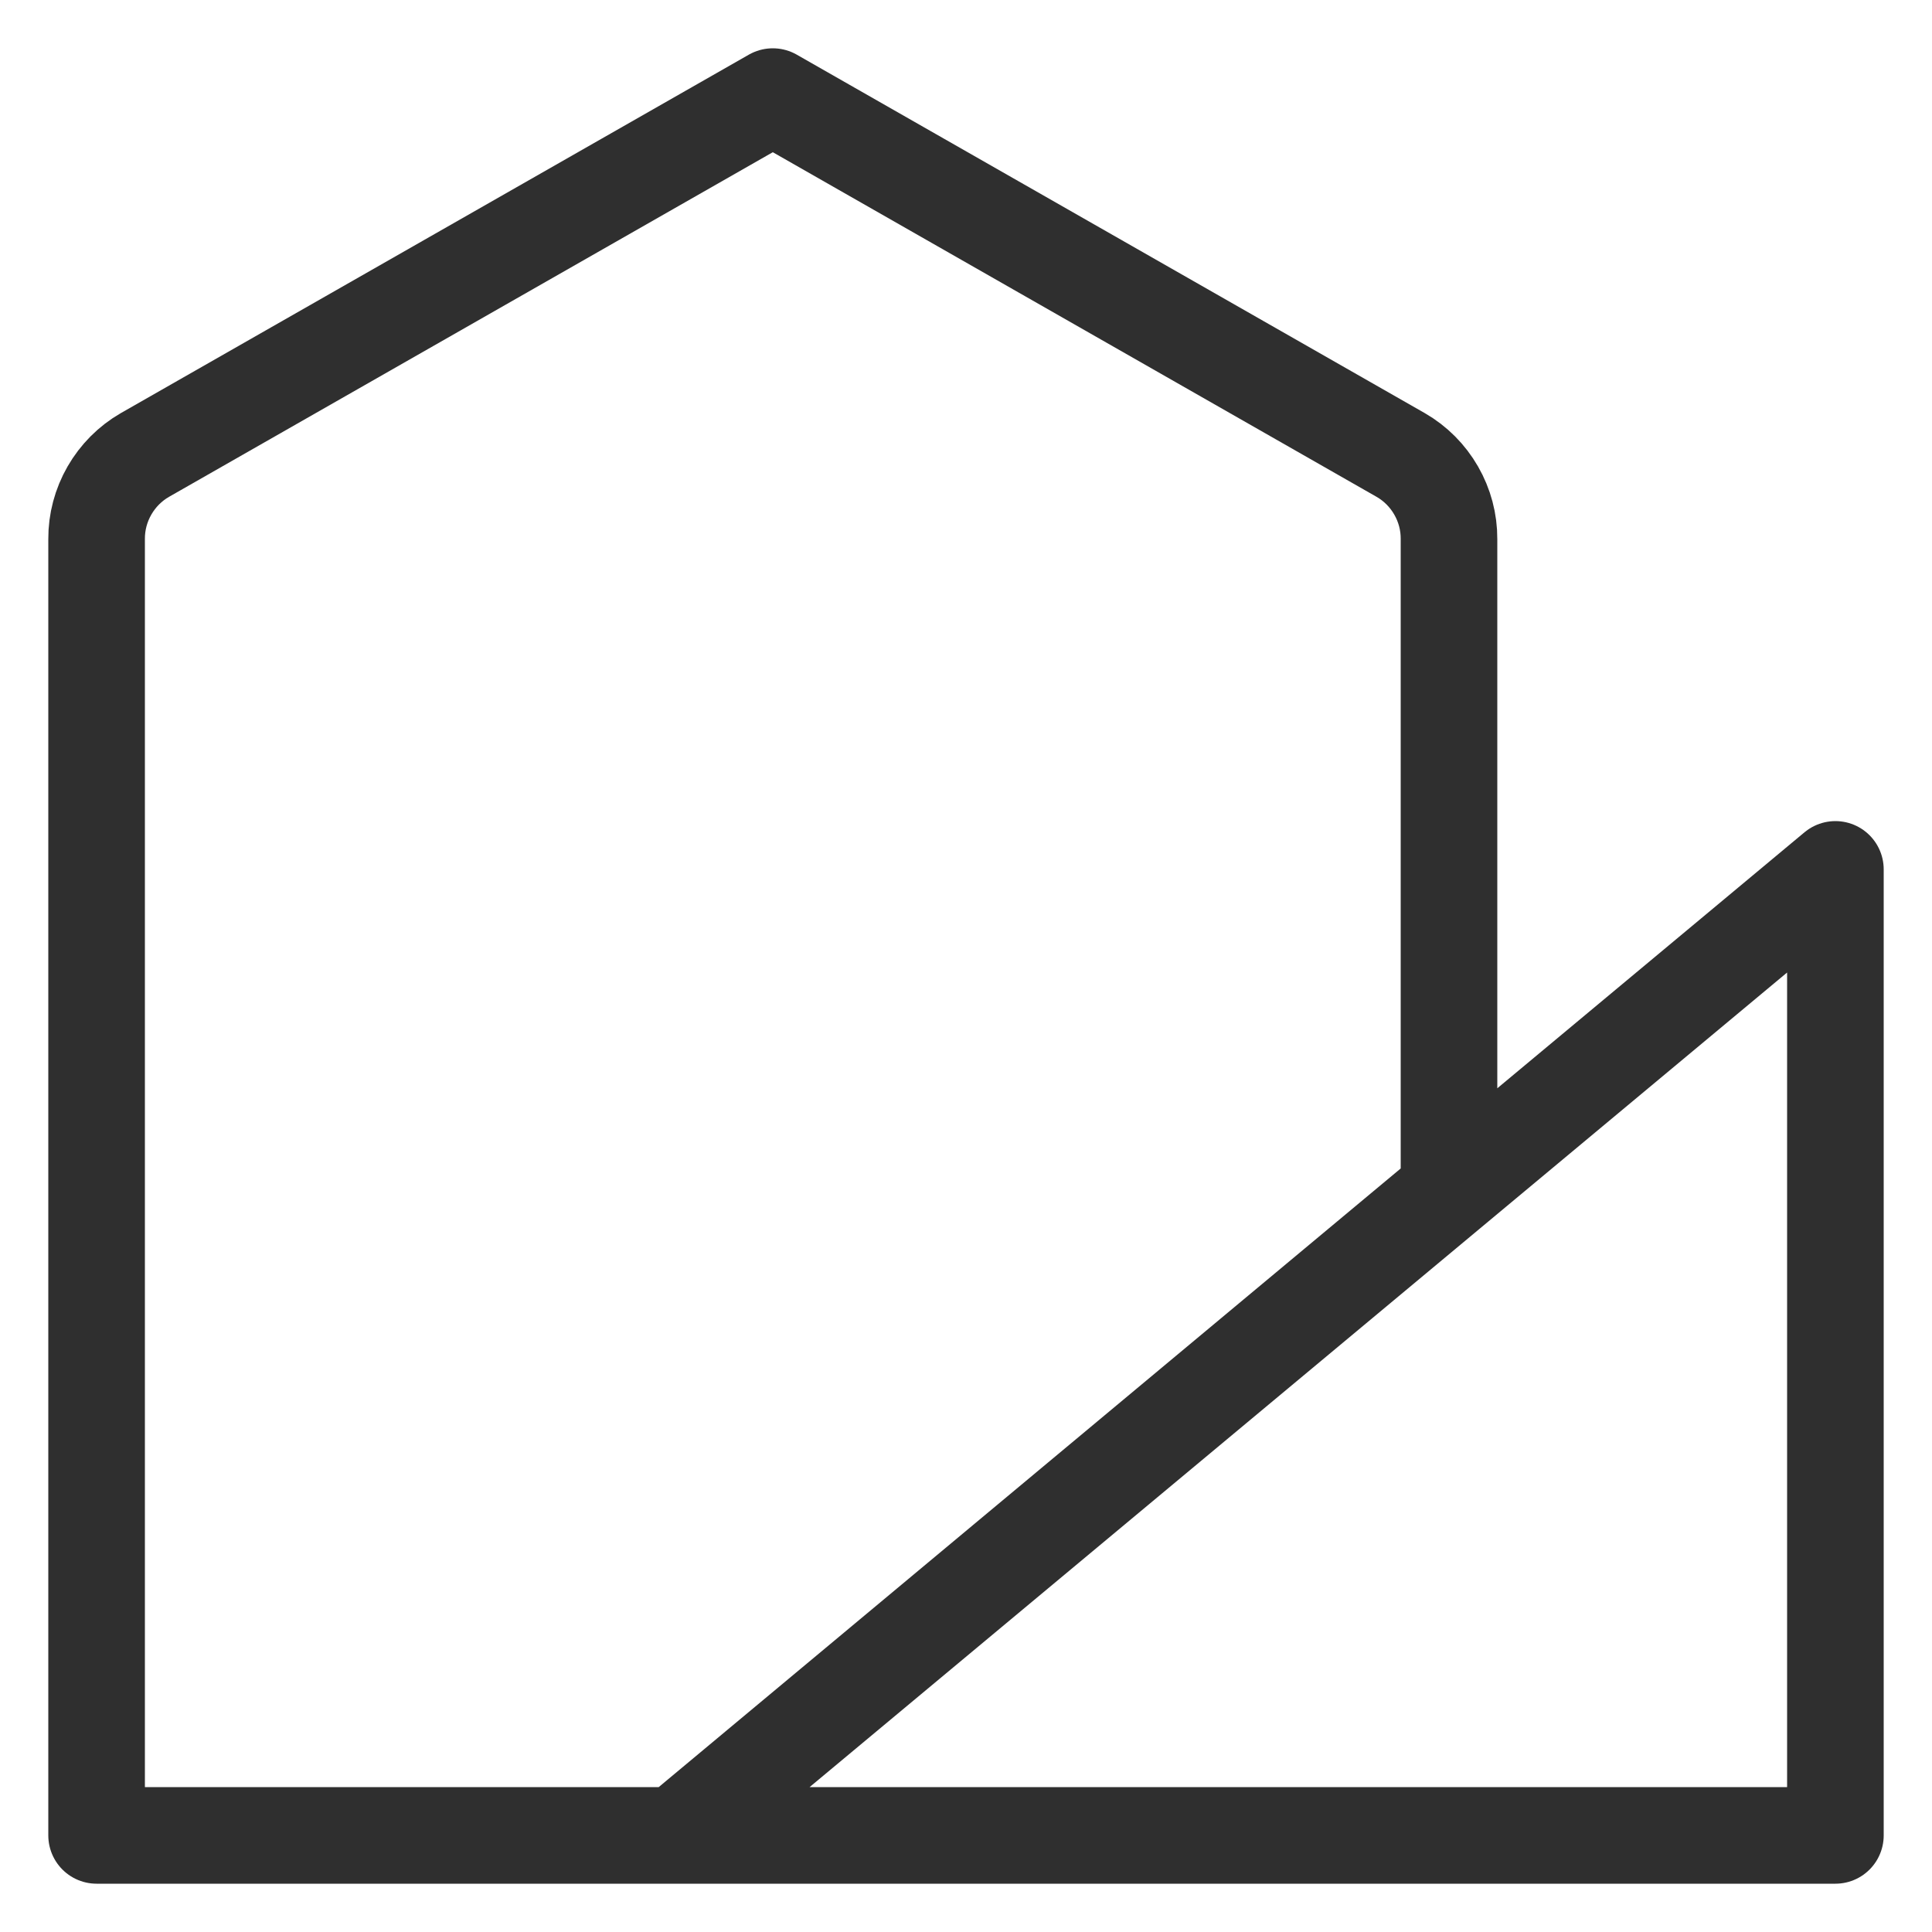 <svg width="20" height="20" viewBox="0 0 20 20" fill="none" xmlns="http://www.w3.org/2000/svg">
<path d="M19 9V19H7L19 9ZM15 5.58C15.001 5.404 14.955 5.231 14.867 5.078C14.779 4.925 14.653 4.798 14.5 4.71L8 1L1.5 4.71C1.347 4.798 1.221 4.925 1.133 5.078C1.045 5.231 0.999 5.404 1 5.58V19H7L15 12.33V5.58Z" stroke="#2F2F2F" stroke-linecap="round" stroke-linejoin="round"/>
</svg>

